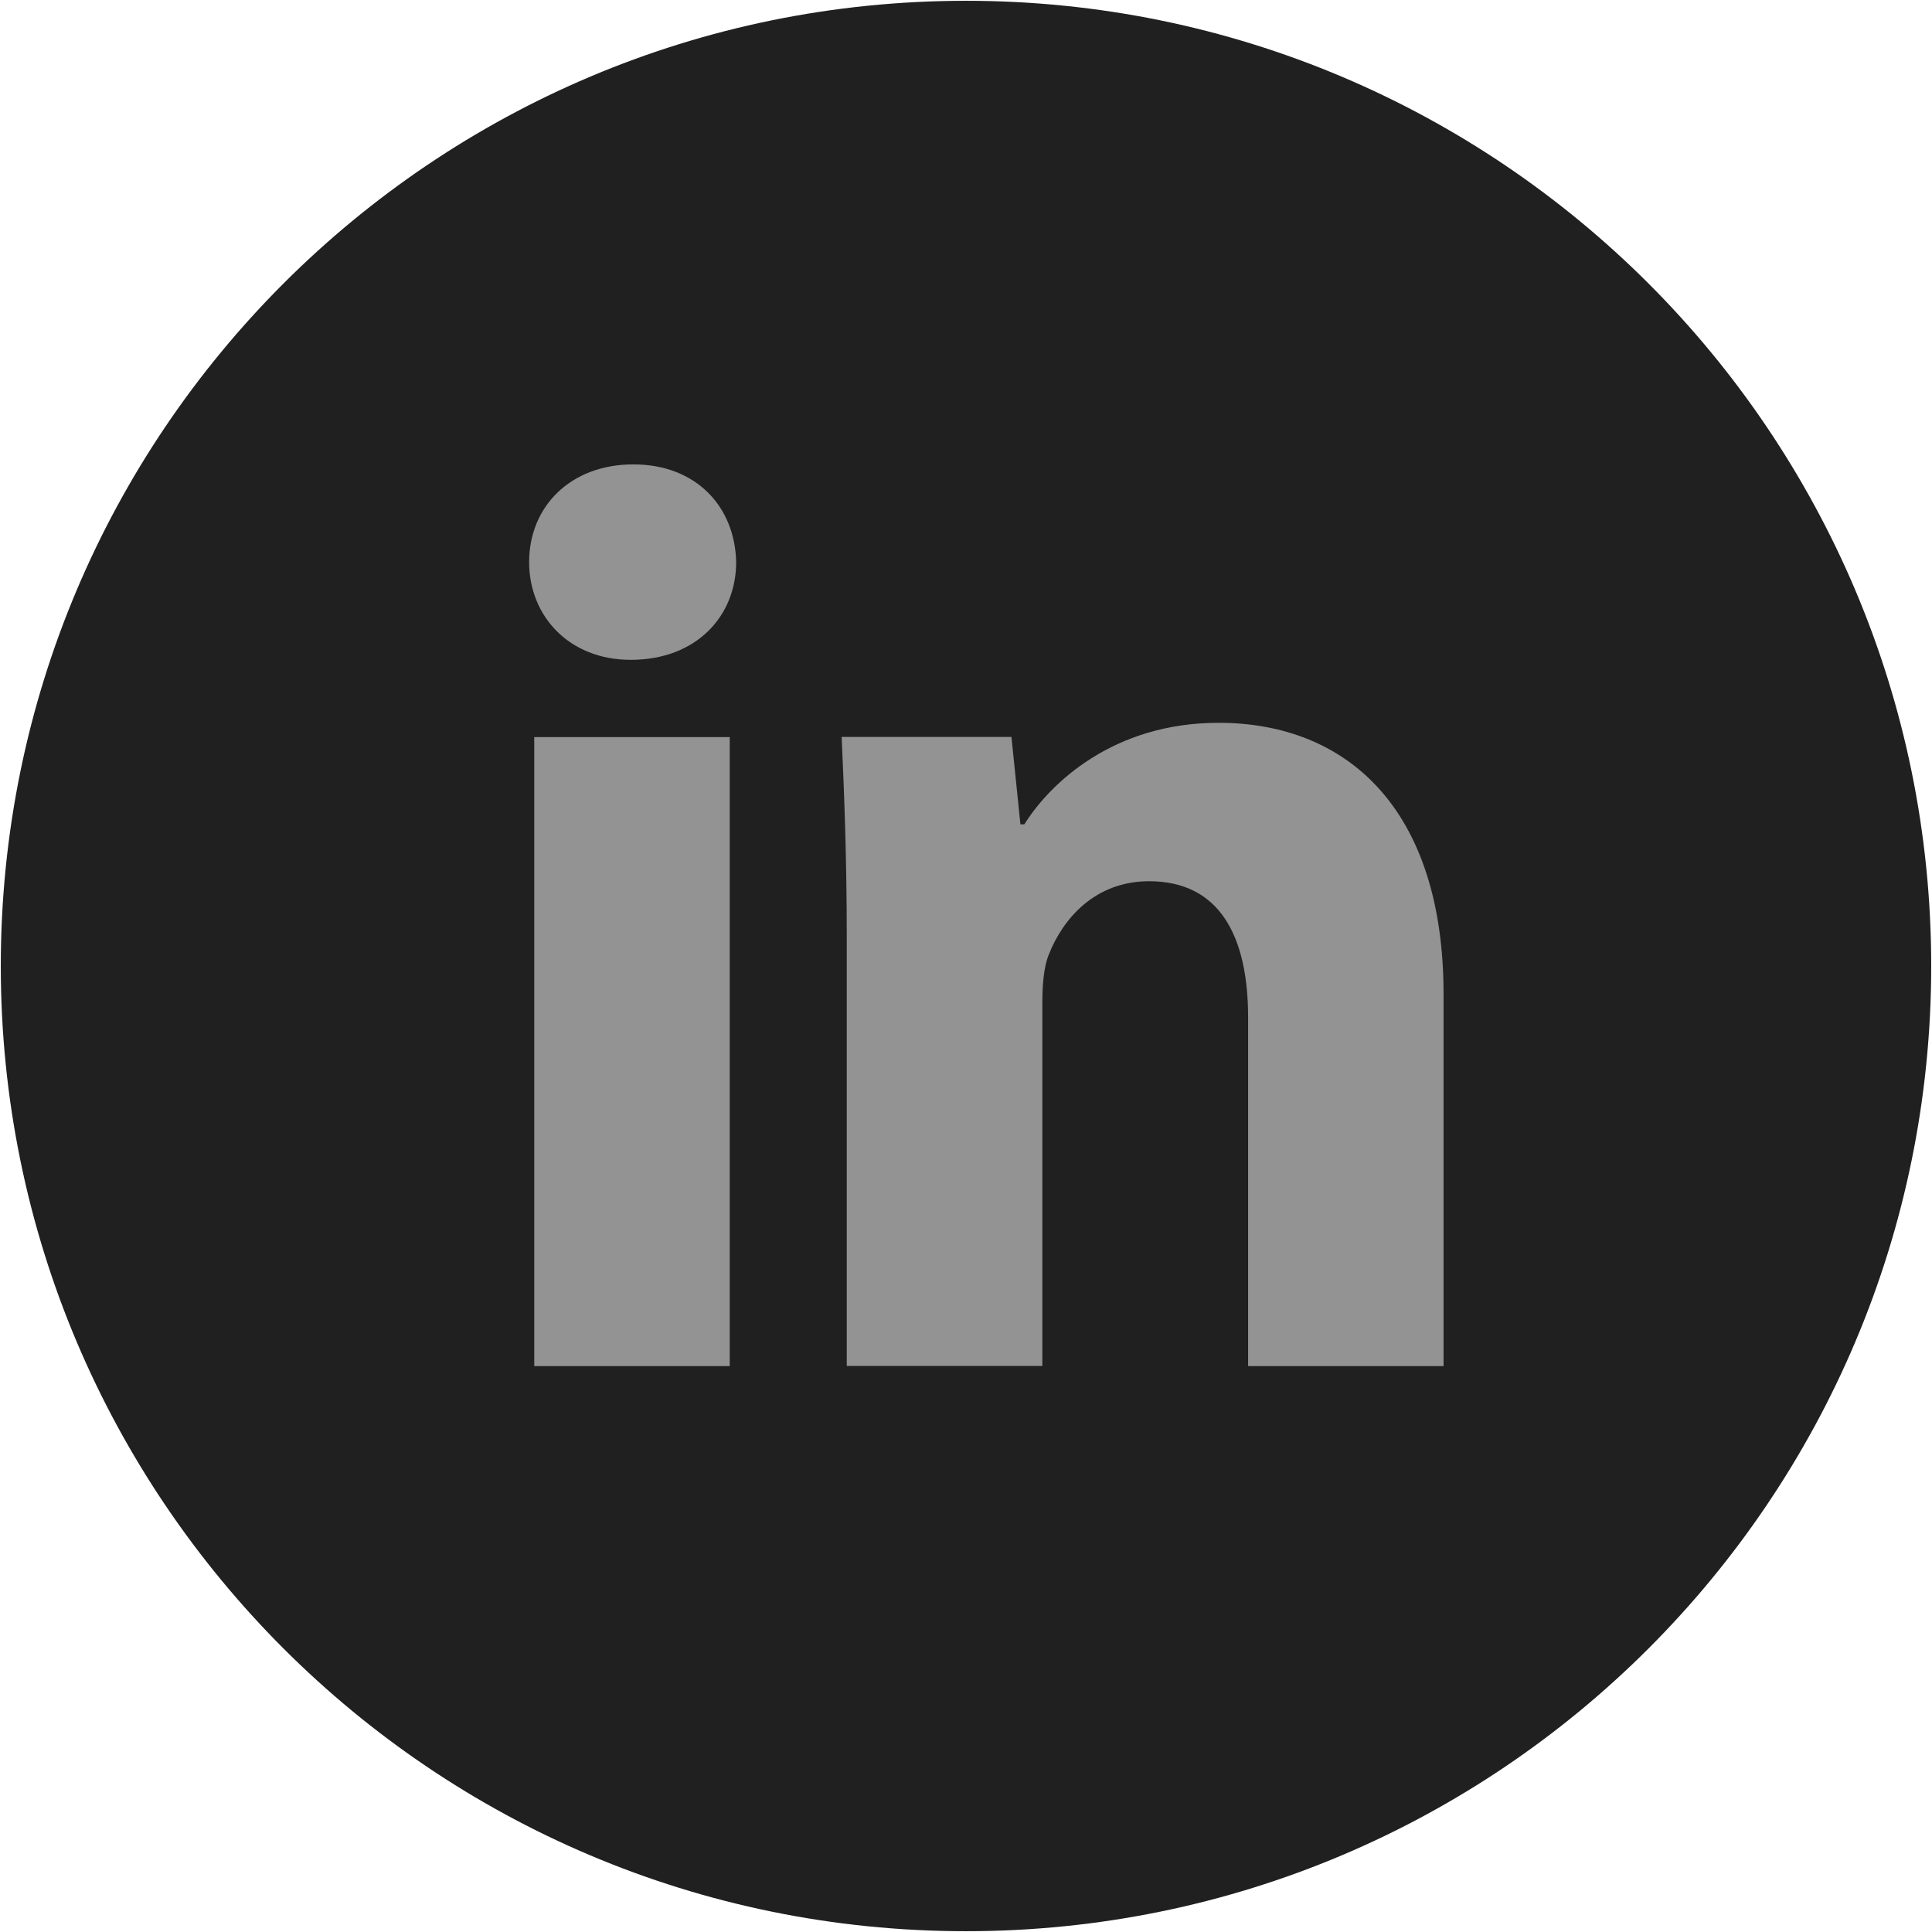 <?xml version="1.0" encoding="UTF-8"?> <svg xmlns="http://www.w3.org/2000/svg" width="49" height="49" viewBox="0 0 49 49" fill="none"> <rect x="12" y="11" width="26" height="27" fill="#939393"></rect> <path d="M24.5 0.02C10.98 0.02 0.02 10.98 0.02 24.5C0.02 38.02 10.98 48.98 24.5 48.98C38.02 48.98 48.98 38.02 48.98 24.5C48.98 10.98 38.02 0.02 24.5 0.02ZM18.508 34.647H13.55V18.694H18.508V34.647ZM15.998 16.735C14.433 16.735 13.42 15.626 13.42 14.254C13.42 12.854 14.463 11.778 16.062 11.778C17.661 11.778 18.64 12.854 18.671 14.254C18.671 15.626 17.661 16.735 15.998 16.735ZM36.612 34.647H31.655V25.806C31.655 23.748 30.936 22.35 29.144 22.35C27.774 22.35 26.961 23.296 26.601 24.207C26.469 24.531 26.436 24.99 26.436 25.446V34.644H21.476V23.781C21.476 21.789 21.412 20.124 21.346 18.691H25.653L25.88 20.907H25.979C26.632 19.867 28.231 18.332 30.906 18.332C34.167 18.332 36.612 20.517 36.612 25.214V34.647Z" fill="#202020"></path> </svg> 